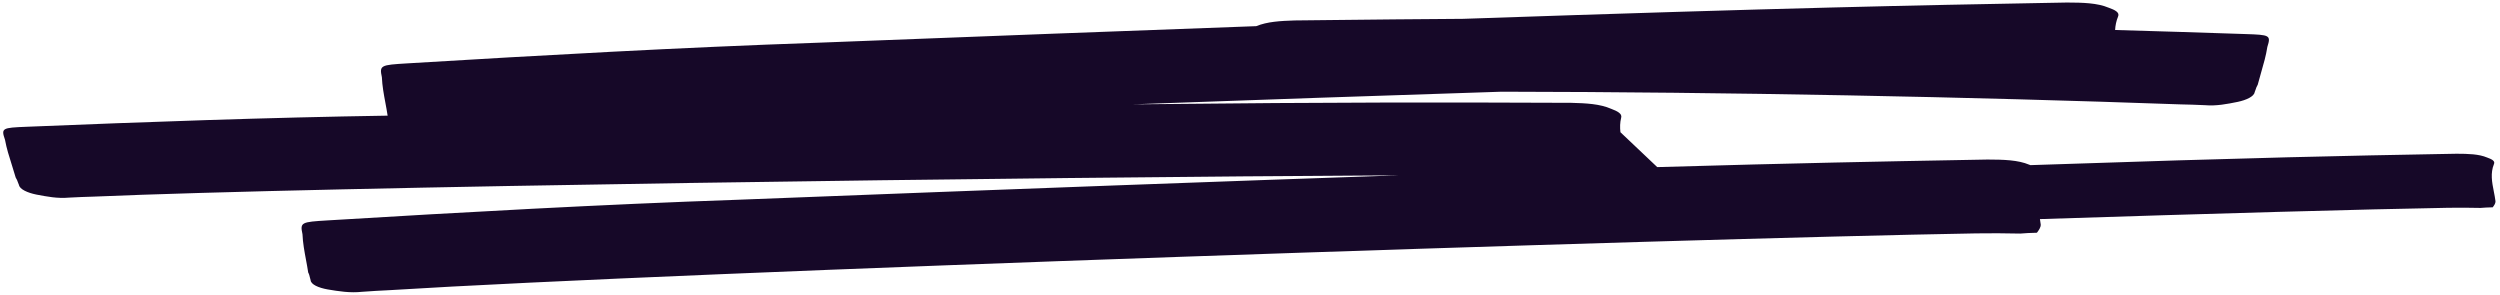 <svg width="533" height="63" viewBox="0 0 533 63" fill="none" xmlns="http://www.w3.org/2000/svg">
<path d="M267.845 5.576C241.495 6.534 210.637 7.697 174.179 9.115C144.972 10.128 115.79 11.761 86.761 13.515C81.161 13.85 80.869 13.918 81.415 16.455C81.492 18.316 81.829 20.117 82.165 21.92C82.334 22.821 82.501 23.722 82.637 24.63L82.652 24.655C56.872 25.059 31.194 25.988 5.659 27.028C0.465 27.237 0.201 27.296 1.065 29.798C1.395 31.627 1.961 33.404 2.527 35.18C2.81 36.068 3.092 36.956 3.345 37.851C3.581 38.197 3.712 38.566 3.83 38.898C3.9 39.095 3.965 39.28 4.045 39.439C4.21 40.353 5.858 41.095 7.716 41.474C9.999 41.915 12.28 42.357 14.717 42.13C16.625 42.022 18.267 41.971 19.91 41.921C69.647 39.789 217.49 37.781 298.228 37.379C263.482 38.562 218.188 40.218 157.252 42.589C128.045 43.601 98.862 45.234 69.834 46.989C64.234 47.325 63.941 47.392 64.489 49.929C64.566 51.79 64.901 53.591 65.237 55.393C65.406 56.294 65.574 57.195 65.71 58.104C65.91 58.451 65.994 58.825 66.07 59.162C66.116 59.362 66.157 59.55 66.219 59.71C66.256 60.641 67.912 61.36 69.846 61.703C72.225 62.1 74.606 62.497 77.252 62.208C79.314 62.052 81.084 61.963 82.853 61.874C146.357 57.907 357.211 50.878 421.276 49.758C424.229 49.713 427.627 49.722 430.732 49.798C431.763 49.72 432.794 49.642 434.27 49.619C434.69 49.053 435.11 48.489 435.085 47.868C435.038 47.482 434.978 47.095 434.914 46.711C471.48 45.529 504.302 44.61 521.933 44.301C524.094 44.268 526.582 44.274 528.855 44.33C529.61 44.272 530.364 44.216 531.445 44.199C531.752 43.786 532.059 43.372 532.04 42.918C531.955 42.219 531.819 41.525 531.683 40.832C531.297 38.872 530.916 36.93 531.714 34.97C532.012 34.329 531.24 33.932 530.254 33.584C528.492 32.839 526.22 32.784 523.733 32.777C522.447 32.801 521.161 32.824 519.867 32.849L519.857 32.848C501.542 33.186 481.389 33.559 432.887 35.206C432.806 35.176 432.725 35.146 432.644 35.117C430.238 34.098 427.131 34.024 423.733 34.014C421.972 34.047 420.214 34.079 418.44 34.112C401.573 34.424 383.565 34.755 353.324 35.627L345.477 28.192C345.356 27.159 345.378 26.131 345.634 25.102C345.893 24.252 344.83 23.696 343.502 23.2C341.109 22.149 338.193 22.007 335.012 21.924C333.372 21.919 331.732 21.913 330.081 21.907L330.071 21.907C309.736 21.831 287.627 21.75 241.513 22.244C267.691 21.294 294.603 20.375 320.151 19.551C368.529 19.625 419.834 20.647 464.898 22.255L464.9 22.255C466.543 22.293 468.188 22.33 470.098 22.425C472.541 22.635 474.809 22.178 477.079 21.72C478.925 21.329 480.554 20.574 480.692 19.659C480.768 19.499 480.828 19.314 480.892 19.116C481.001 18.783 481.121 18.413 481.346 18.066C481.574 17.169 481.832 16.279 482.09 15.389C482.605 13.609 483.121 11.83 483.399 9.998C484.194 7.49 483.927 7.432 478.729 7.261C469.484 6.95 460.22 6.656 450.943 6.395C450.994 5.444 451.18 4.491 451.569 3.536C451.975 2.661 450.92 2.119 449.57 1.644C447.165 0.626 444.06 0.549 440.662 0.54C438.901 0.573 437.139 0.606 435.366 0.638C409.768 1.111 381.541 1.631 311.908 4.015C302.127 4.074 292.564 4.178 283.037 4.282C280.698 4.308 278.362 4.335 276.025 4.359C272.968 4.46 270.158 4.613 267.845 5.576Z" fill="#160828"/>
</svg>
